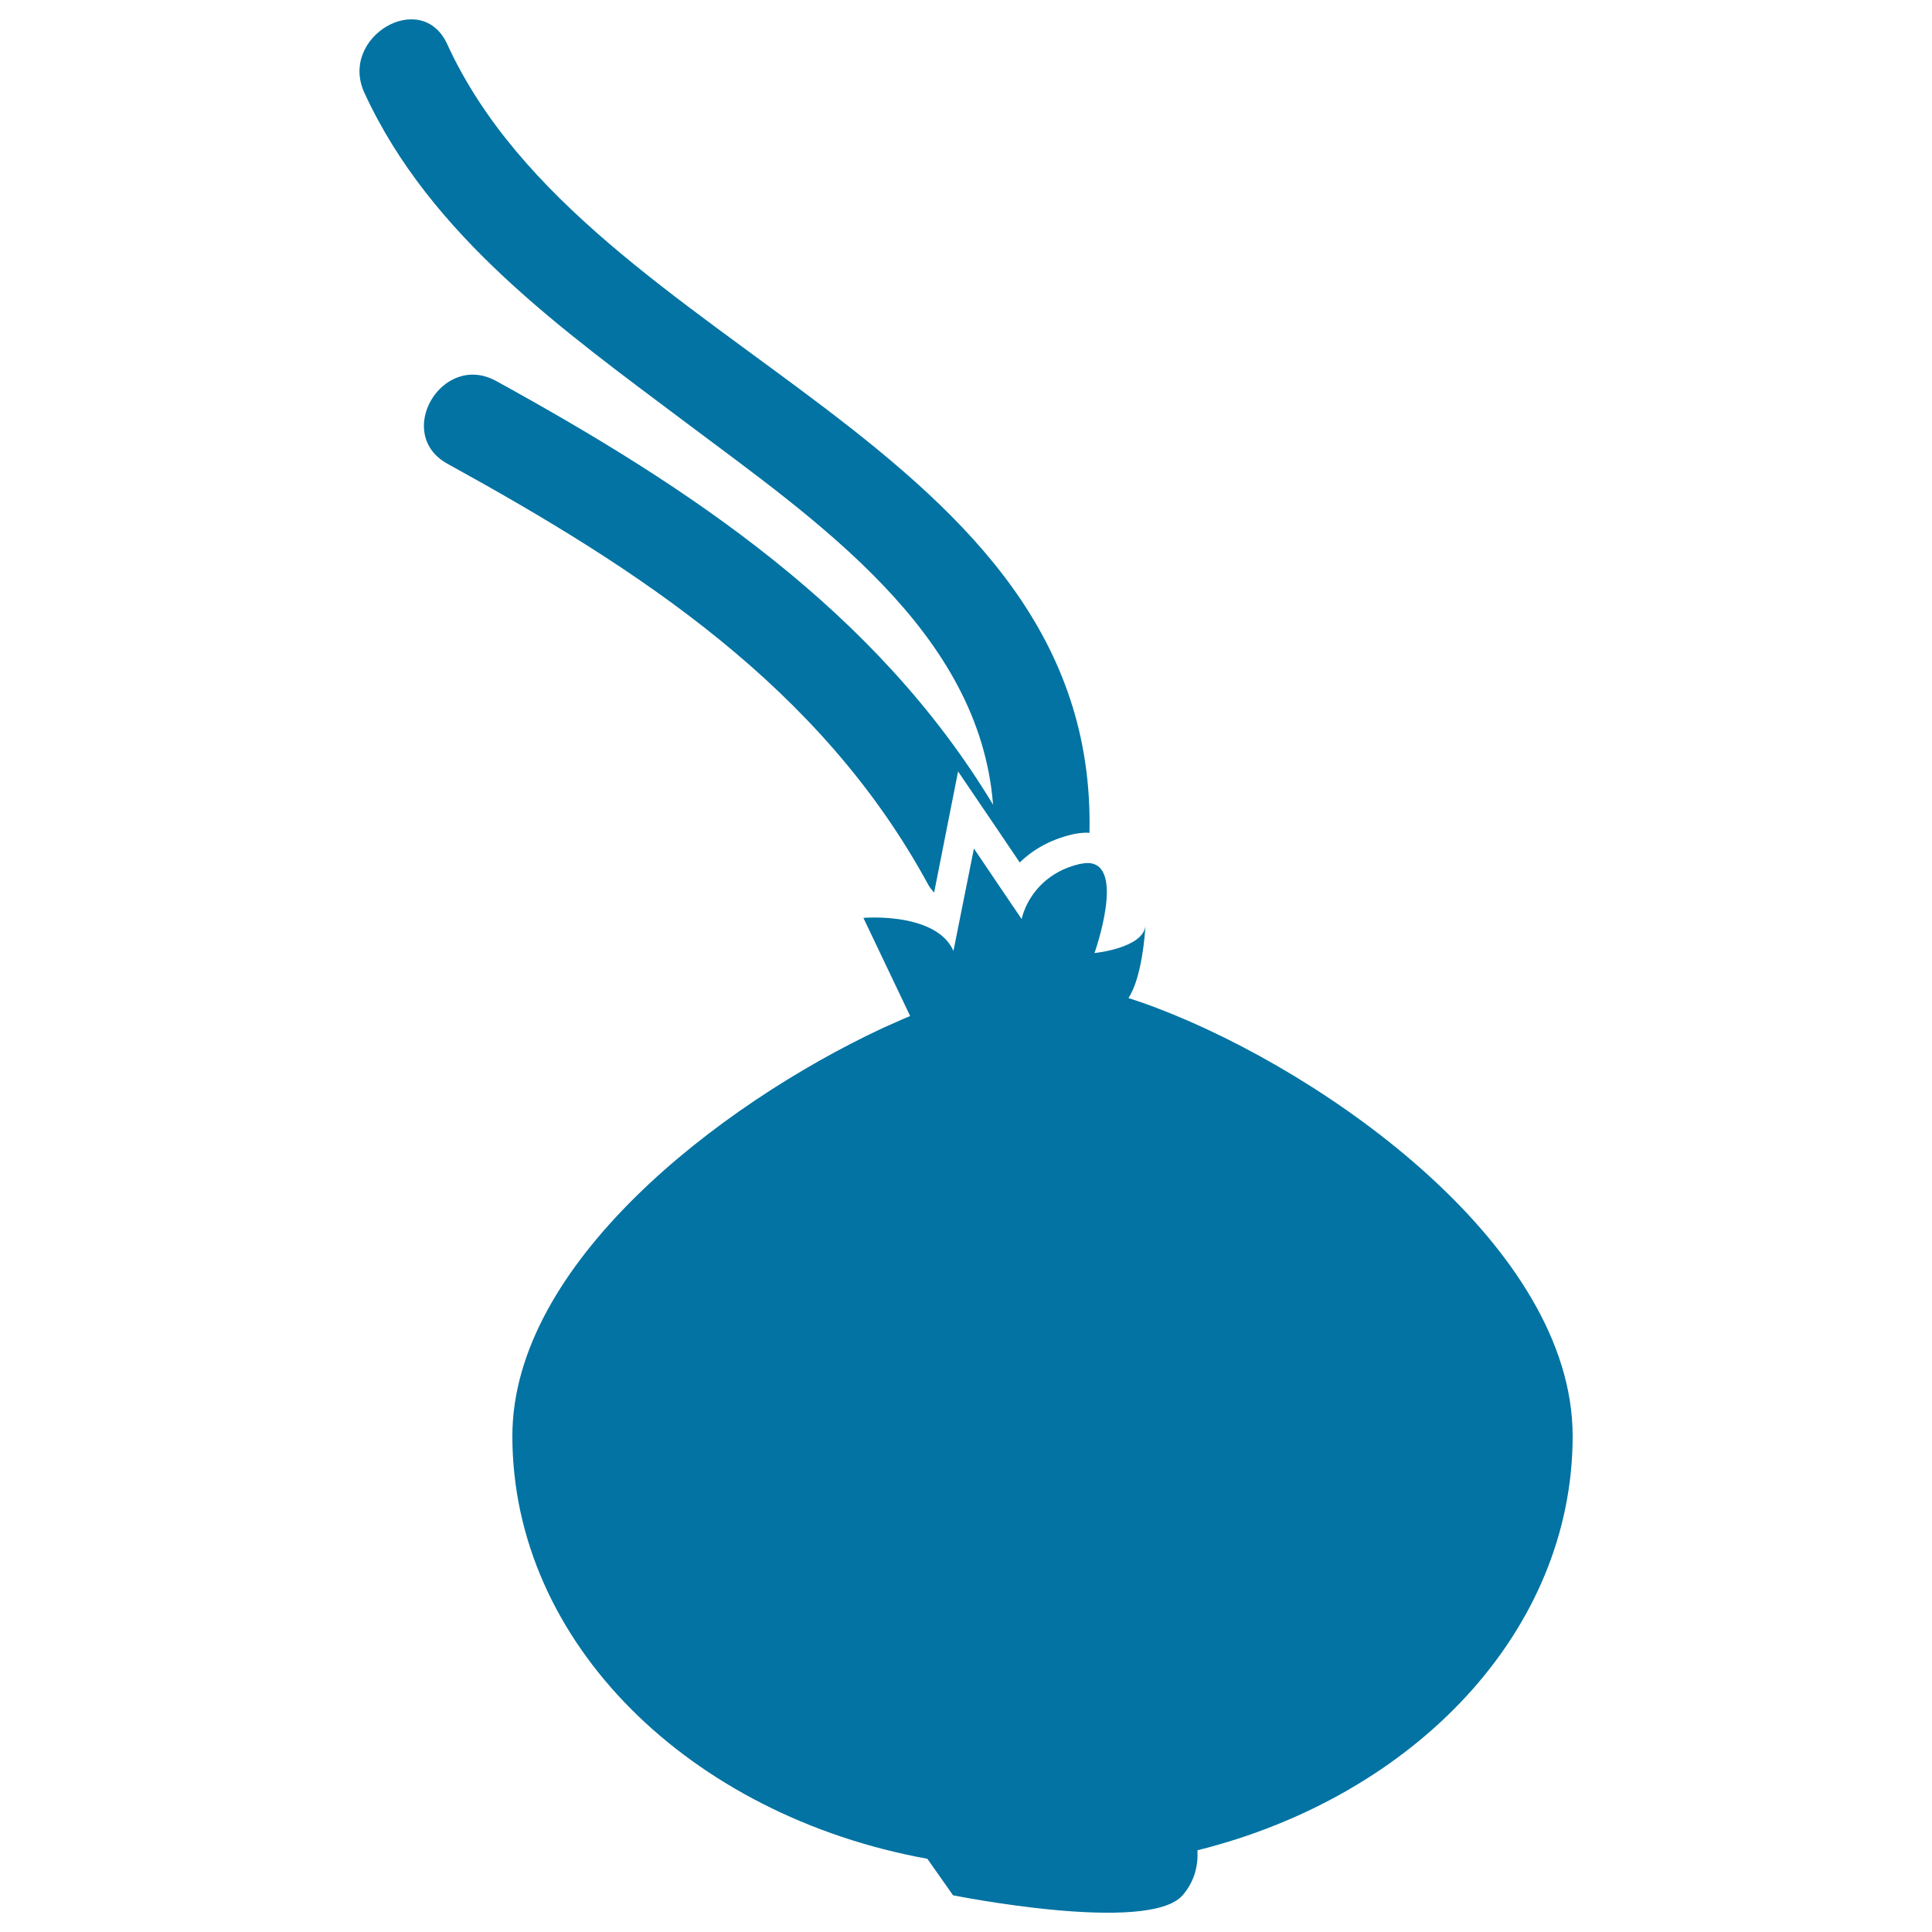 <svg xmlns="http://www.w3.org/2000/svg" viewBox="0 0 1000 1000" style="fill:#0273a2">
<title>Onion Bulb SVG icon</title>
<g><g><path d="M231.5,22.9c-13.3-29.1-56.2-3.8-42.9,25.1c34.1,74.3,103.3,123.3,166.8,171c67,50.3,151.6,107.9,158.6,197.5c-60.3-100-155.9-163.6-257.2-219.3c-28.1-15.4-53.2,27.5-25.1,42.9C331.1,294.8,425,355.7,480.5,458c0.9,1.6,1.9,2.7,3,4l5.1-25.8l7.3-36.9l21.1,31.1l10.8,16c6.5-6.3,15.3-11.7,27.2-14.5c2.6-0.6,5.2-0.9,7.6-0.9c0.5,0,0.9,0.1,1.3,0.1C568.5,228.5,305.1,183.5,231.5,22.9z"/><path d="M562.8,446.7c-1,0-2.1,0.2-3.3,0.4c-0.3,0-0.5,0-0.7,0.1c-8.4,2-14.3,5.6-18.7,9.6c-9.4,8.6-11.3,18.9-11.3,18.9l-9.5-14l-15.2-22.5l-6.2,31l-4.4,22c-6.8-15.4-30.1-17.3-41-17.3c-3.4,0-5.6,0.2-5.6,0.2l24.2,50.8c-2.4,1-4.8,2-7.2,3.1c-2.4,1.1-4.7,2.1-7.2,3.2C371.7,572,265.2,654.5,265.2,743.3c0,107.1,92,196.5,214.8,218.8l13.3,18.9c0,0,101.1,20.3,118.8,0c6.4-7.4,8.1-15.7,7.7-23.3C732.2,929.7,814,844.3,814,743.3c0-97.6-126.6-187.7-214.8-221.4c-2.5-0.9-4.9-1.9-7.4-2.7c-2.6-0.9-5.1-1.8-7.7-2.6c7-10.8,8.5-33,8.8-37.5c-1.1,11.7-26.4,14.2-26.4,14.2S583.1,446.7,562.8,446.7z"/></g></g>
</svg>
